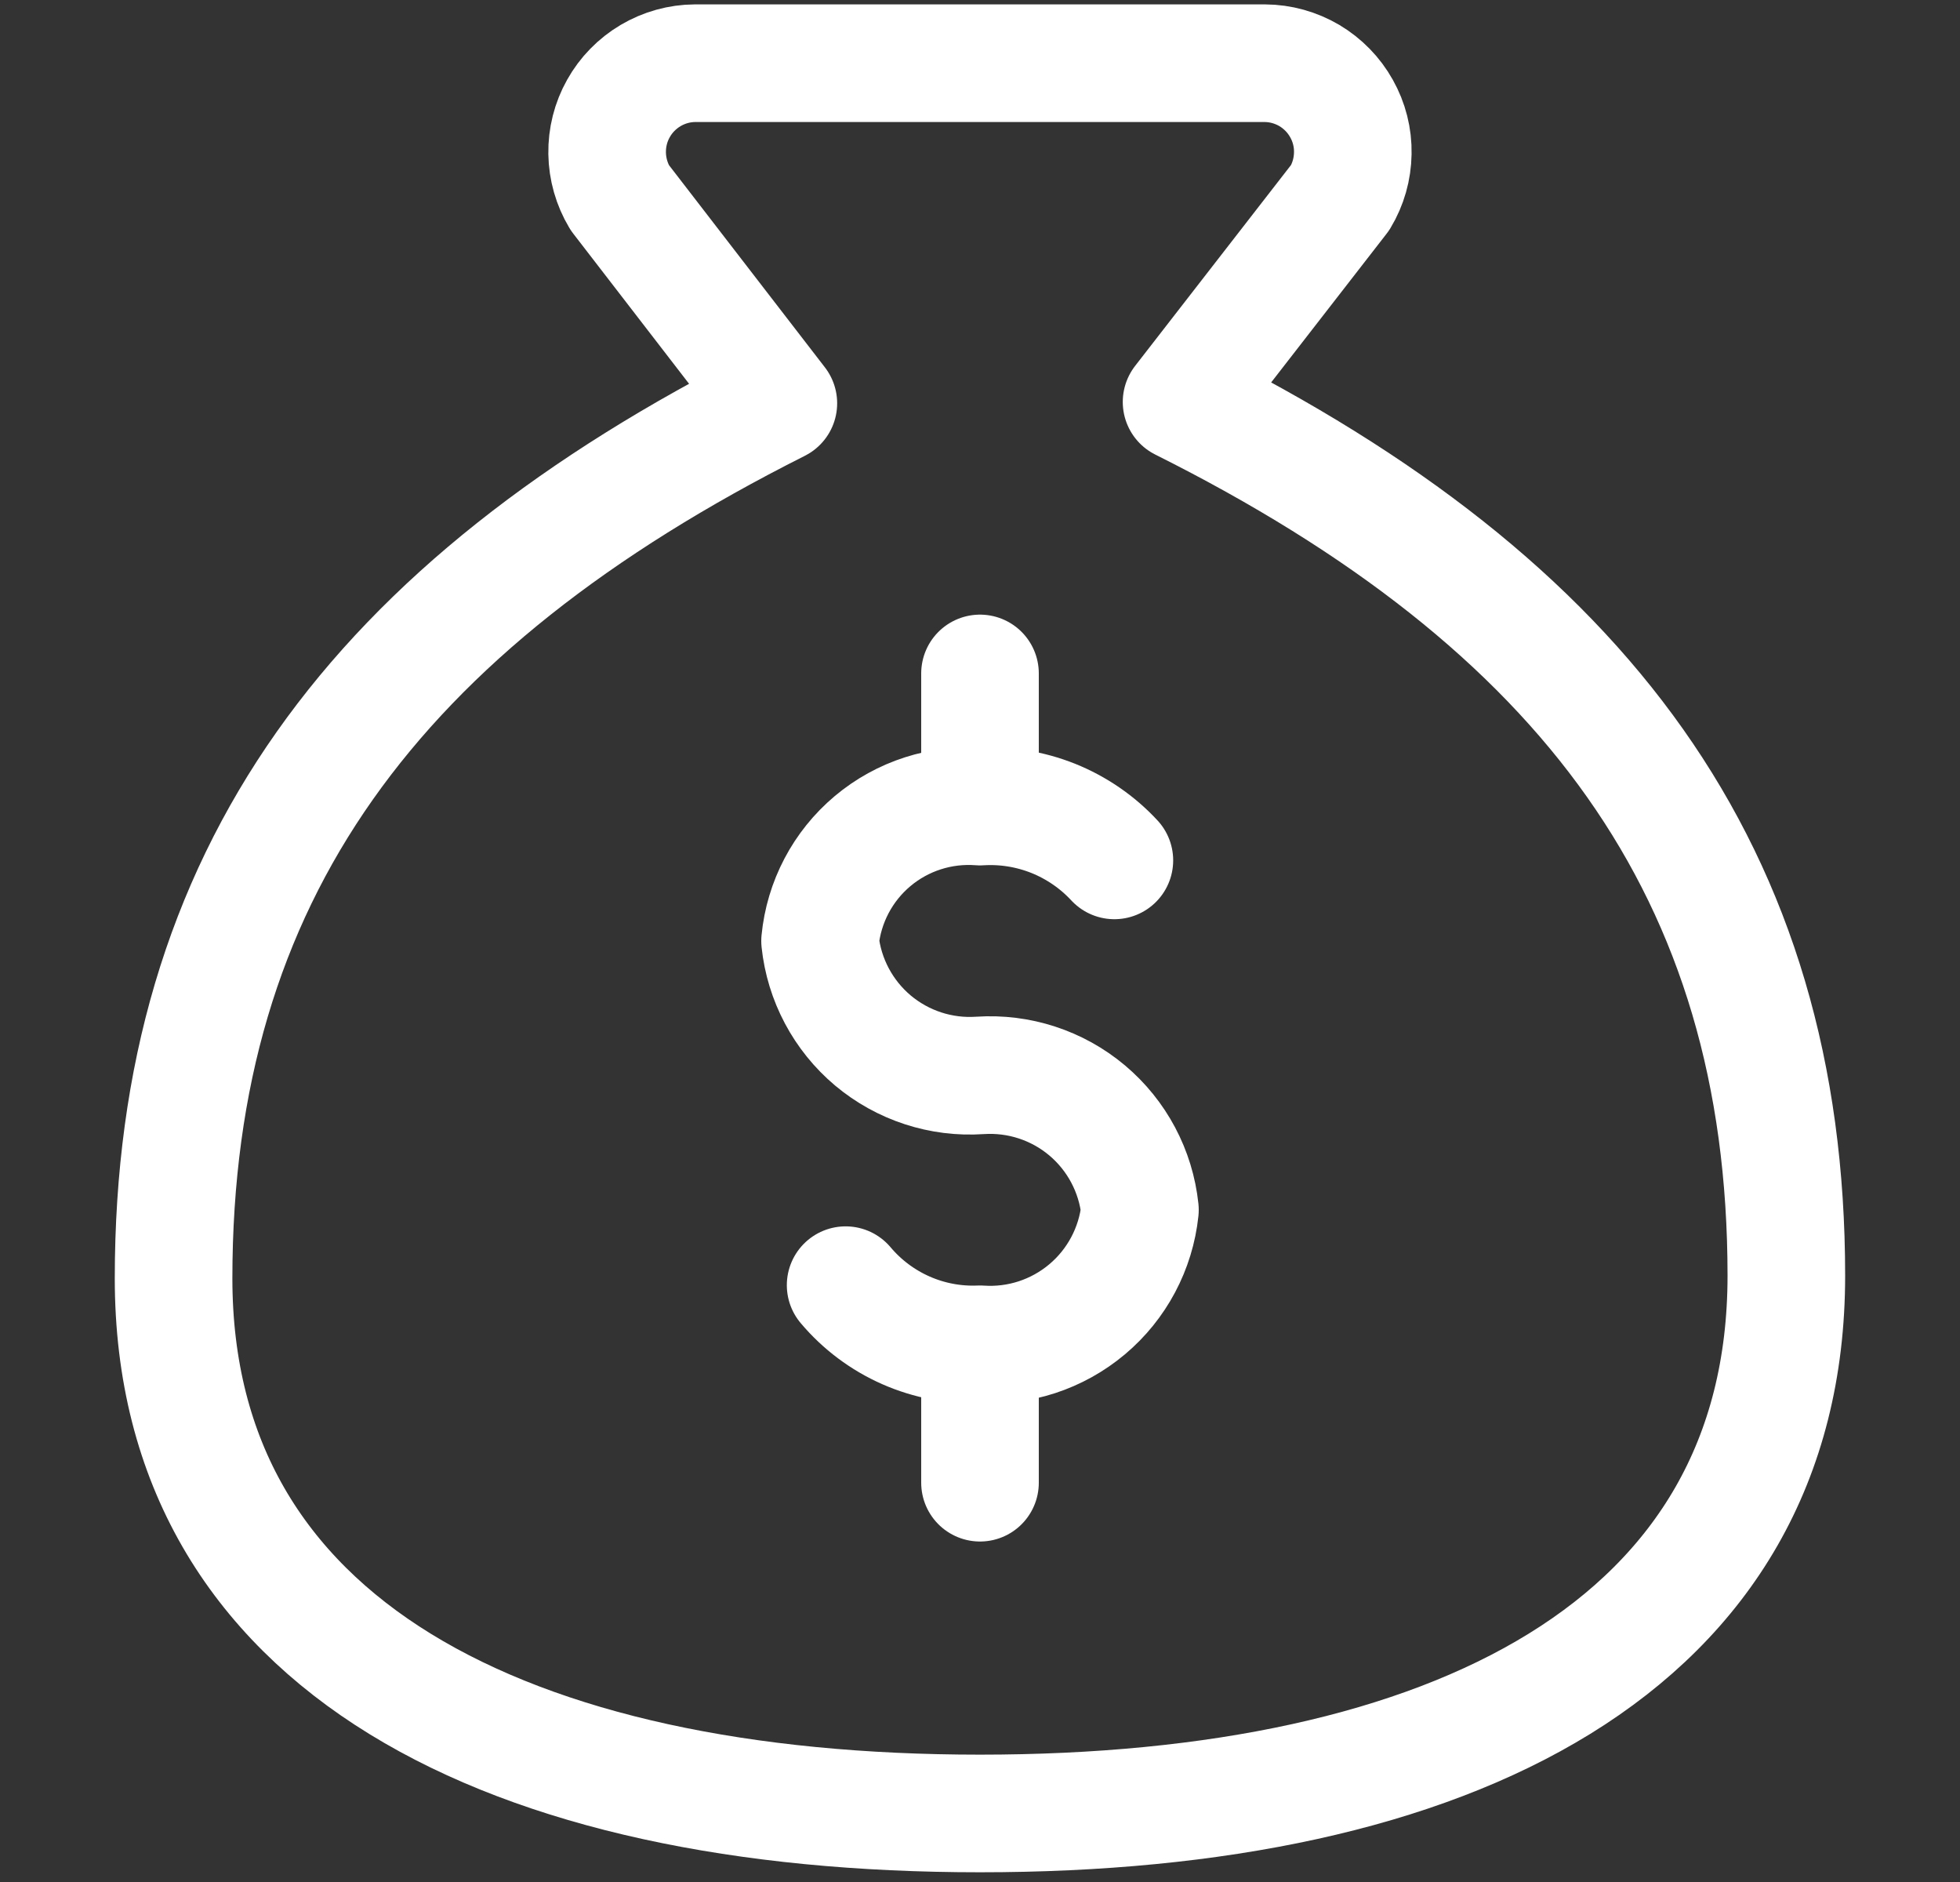 <svg width="25" height="24" viewBox="0 0 25 24" fill="none" xmlns="http://www.w3.org/2000/svg">
<rect x="0" y="0" width="25" height="24" fill="#333333" stroke="none"/>
<path d="M12.5 17.177V18.908" stroke="white" stroke-width="1.5" stroke-linecap="round" stroke-linejoin="round"/>
<path d="M12.5 8.588V10.2" stroke="white" stroke-width="1.5" stroke-linecap="round" stroke-linejoin="round"/>
<path d="M12.5 23.126C18.5 23.126 22.785 21 22.785 16.268C22.785 11.126 20.214 7.697 15.071 5.126L17.094 2.52C17.197 2.349 17.252 2.154 17.255 1.954C17.259 1.755 17.209 1.558 17.111 1.384C17.014 1.21 16.872 1.065 16.701 0.963C16.529 0.862 16.333 0.807 16.134 0.806H8.865C8.666 0.807 8.47 0.862 8.299 0.963C8.127 1.065 7.985 1.21 7.888 1.384C7.79 1.558 7.741 1.755 7.744 1.954C7.747 2.154 7.803 2.349 7.905 2.52L9.928 5.143C4.785 7.731 2.214 11.16 2.214 16.303C2.214 21 6.5 23.126 12.5 23.126Z" stroke="white" stroke-width="1.5" stroke-linecap="round" stroke-linejoin="round"/>
<path d="M10.786 16.389C10.995 16.637 11.258 16.834 11.555 16.965C11.852 17.096 12.176 17.157 12.5 17.143C12.996 17.177 13.485 17.017 13.866 16.697C14.246 16.378 14.488 15.923 14.54 15.429C14.488 14.934 14.246 14.48 13.866 14.16C13.485 13.84 12.996 13.681 12.5 13.714C12.004 13.748 11.515 13.588 11.134 13.269C10.754 12.949 10.512 12.494 10.46 12C10.508 11.504 10.748 11.047 11.13 10.726C11.511 10.406 12.003 10.248 12.5 10.286C12.819 10.266 13.138 10.318 13.434 10.436C13.73 10.555 13.997 10.738 14.214 10.972" stroke="white" stroke-width="1.5" stroke-linecap="round" stroke-linejoin="round"/>
</svg>
